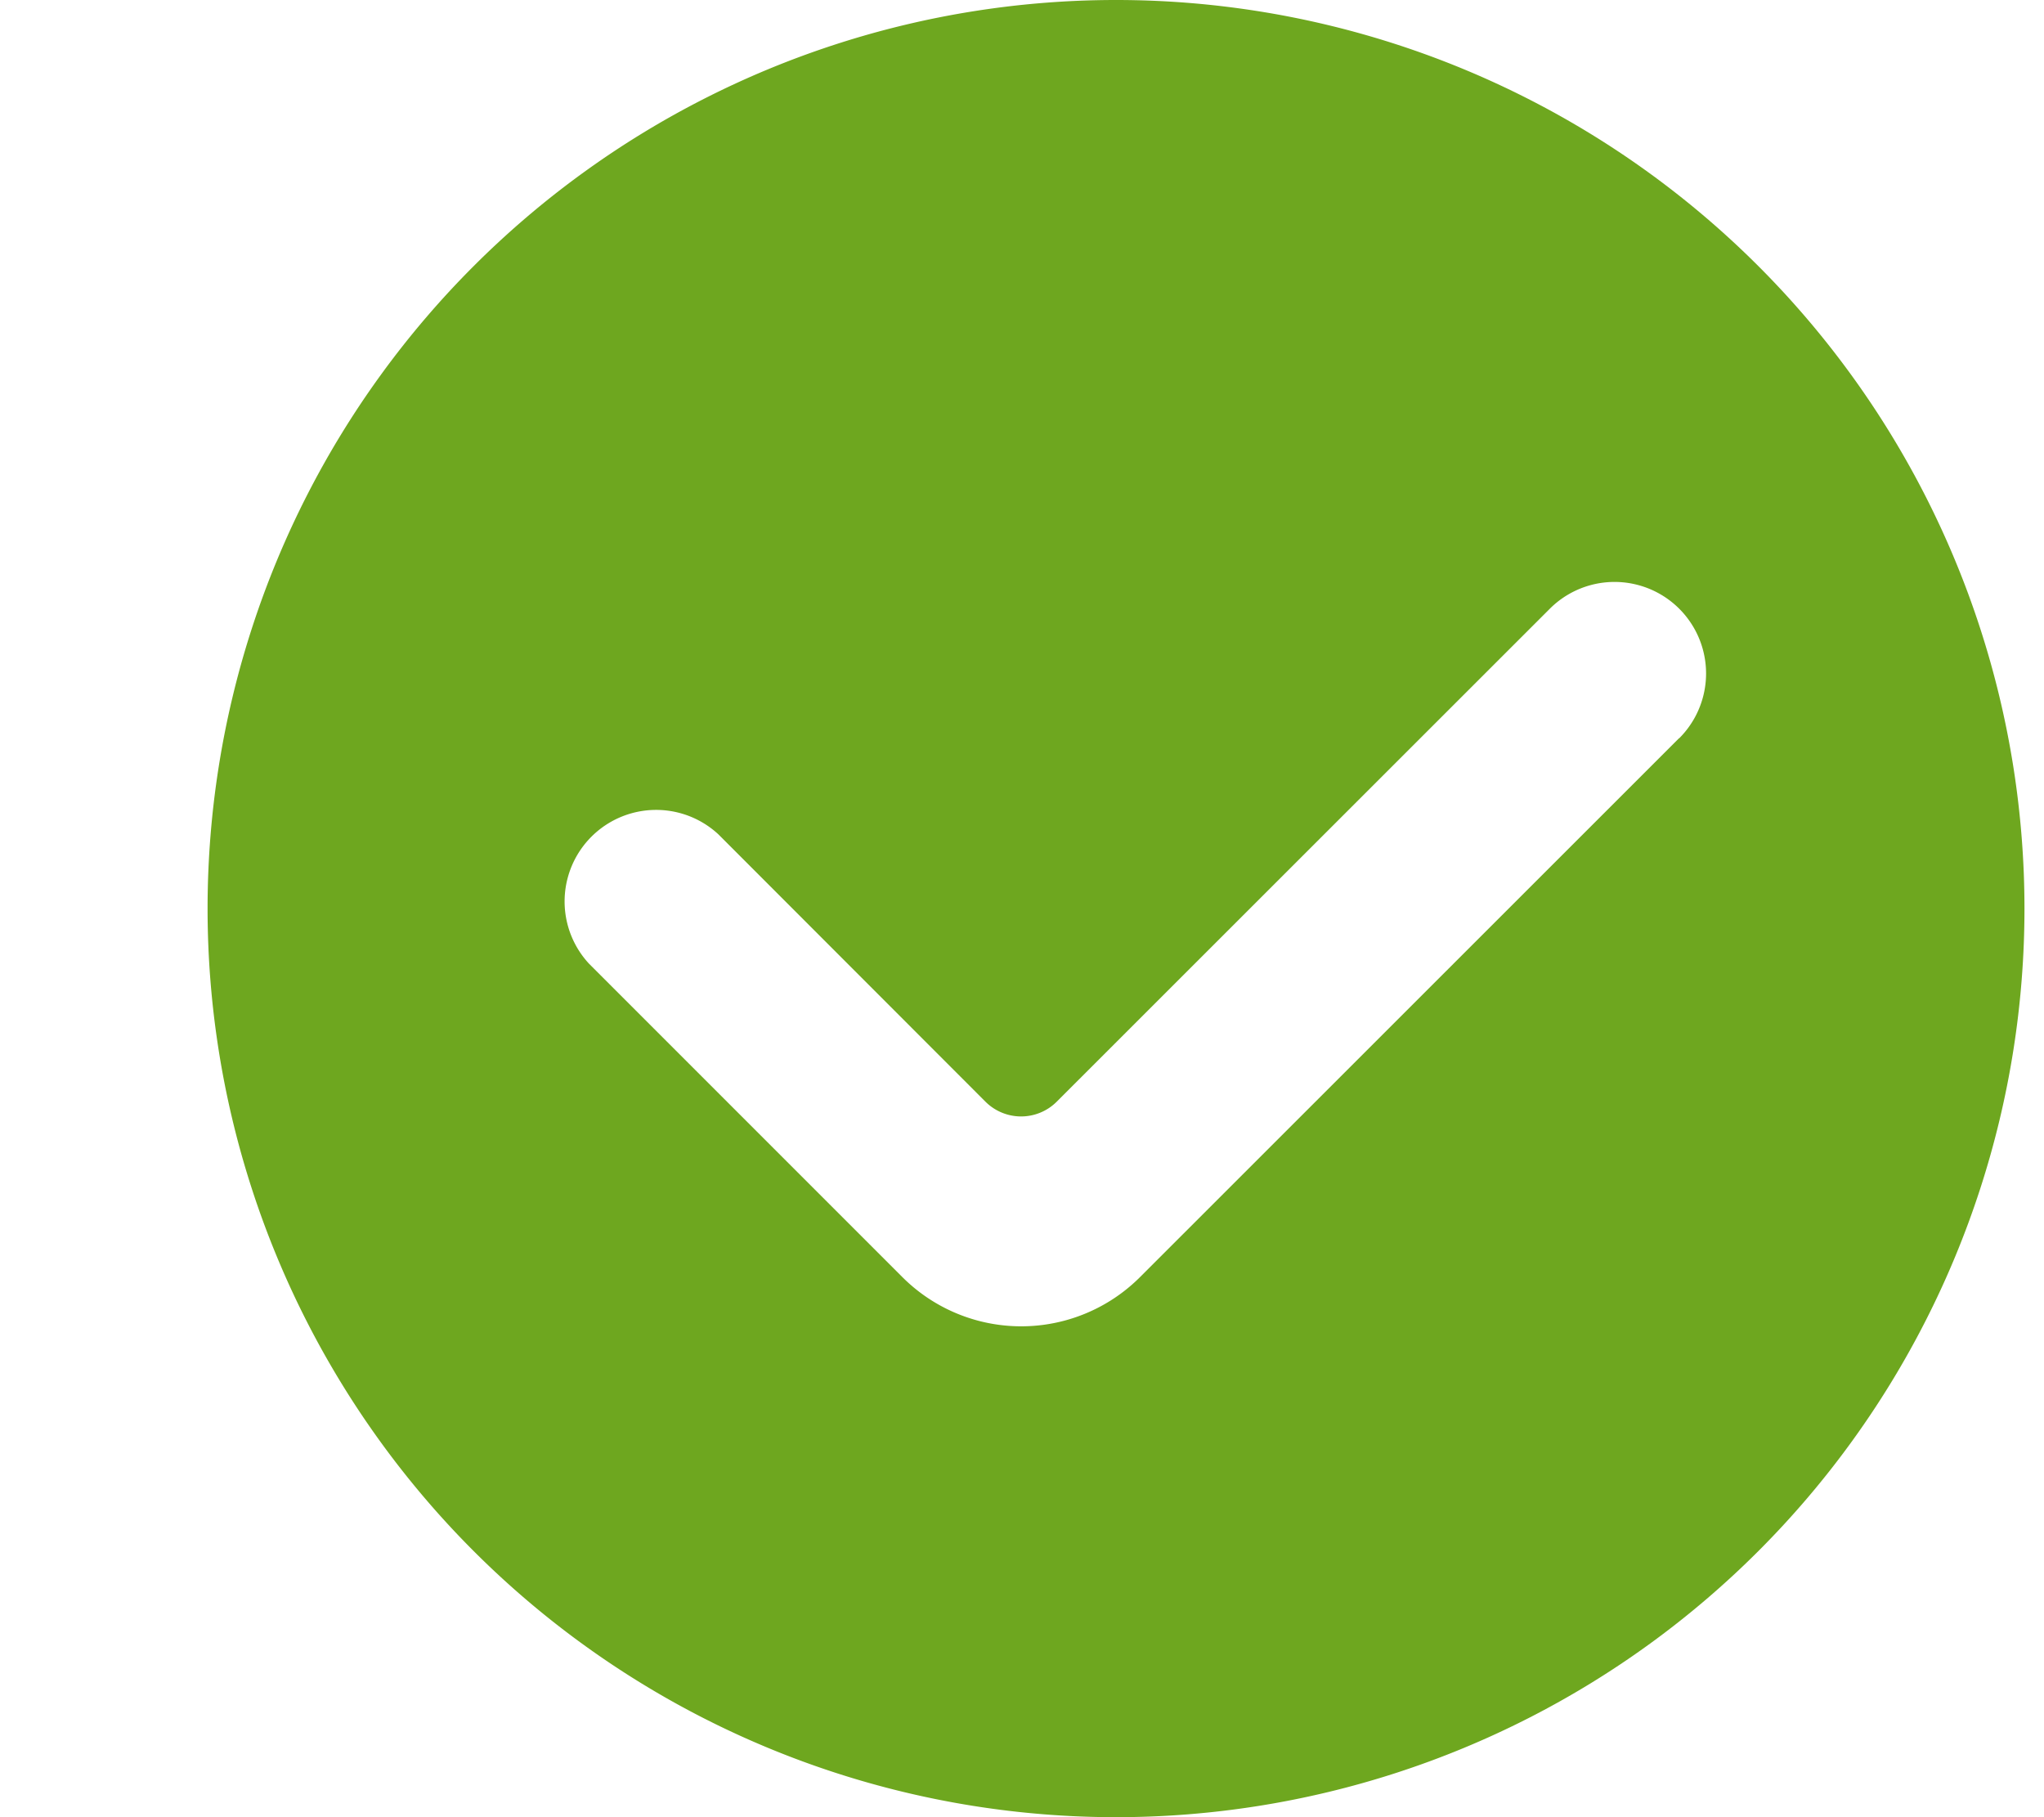 <svg xmlns="http://www.w3.org/2000/svg" width="9" height="8" viewBox="0 0 9 8">
    <path fill="#6EA71F" fill-rule="evenodd" d="M7.393 3.25L5.02 5.622a.74.74 0 0 1-1.047 0l-1.38-1.38a.403.403 0 0 1 .57-.569l1.176 1.177a.222.222 0 0 0 .314 0L6.824 2.68a.403.403 0 0 1 .57.57M4.914 0a4 4 0 1 0 0 8 4 4 0 0 0 0-8"/>
</svg>
